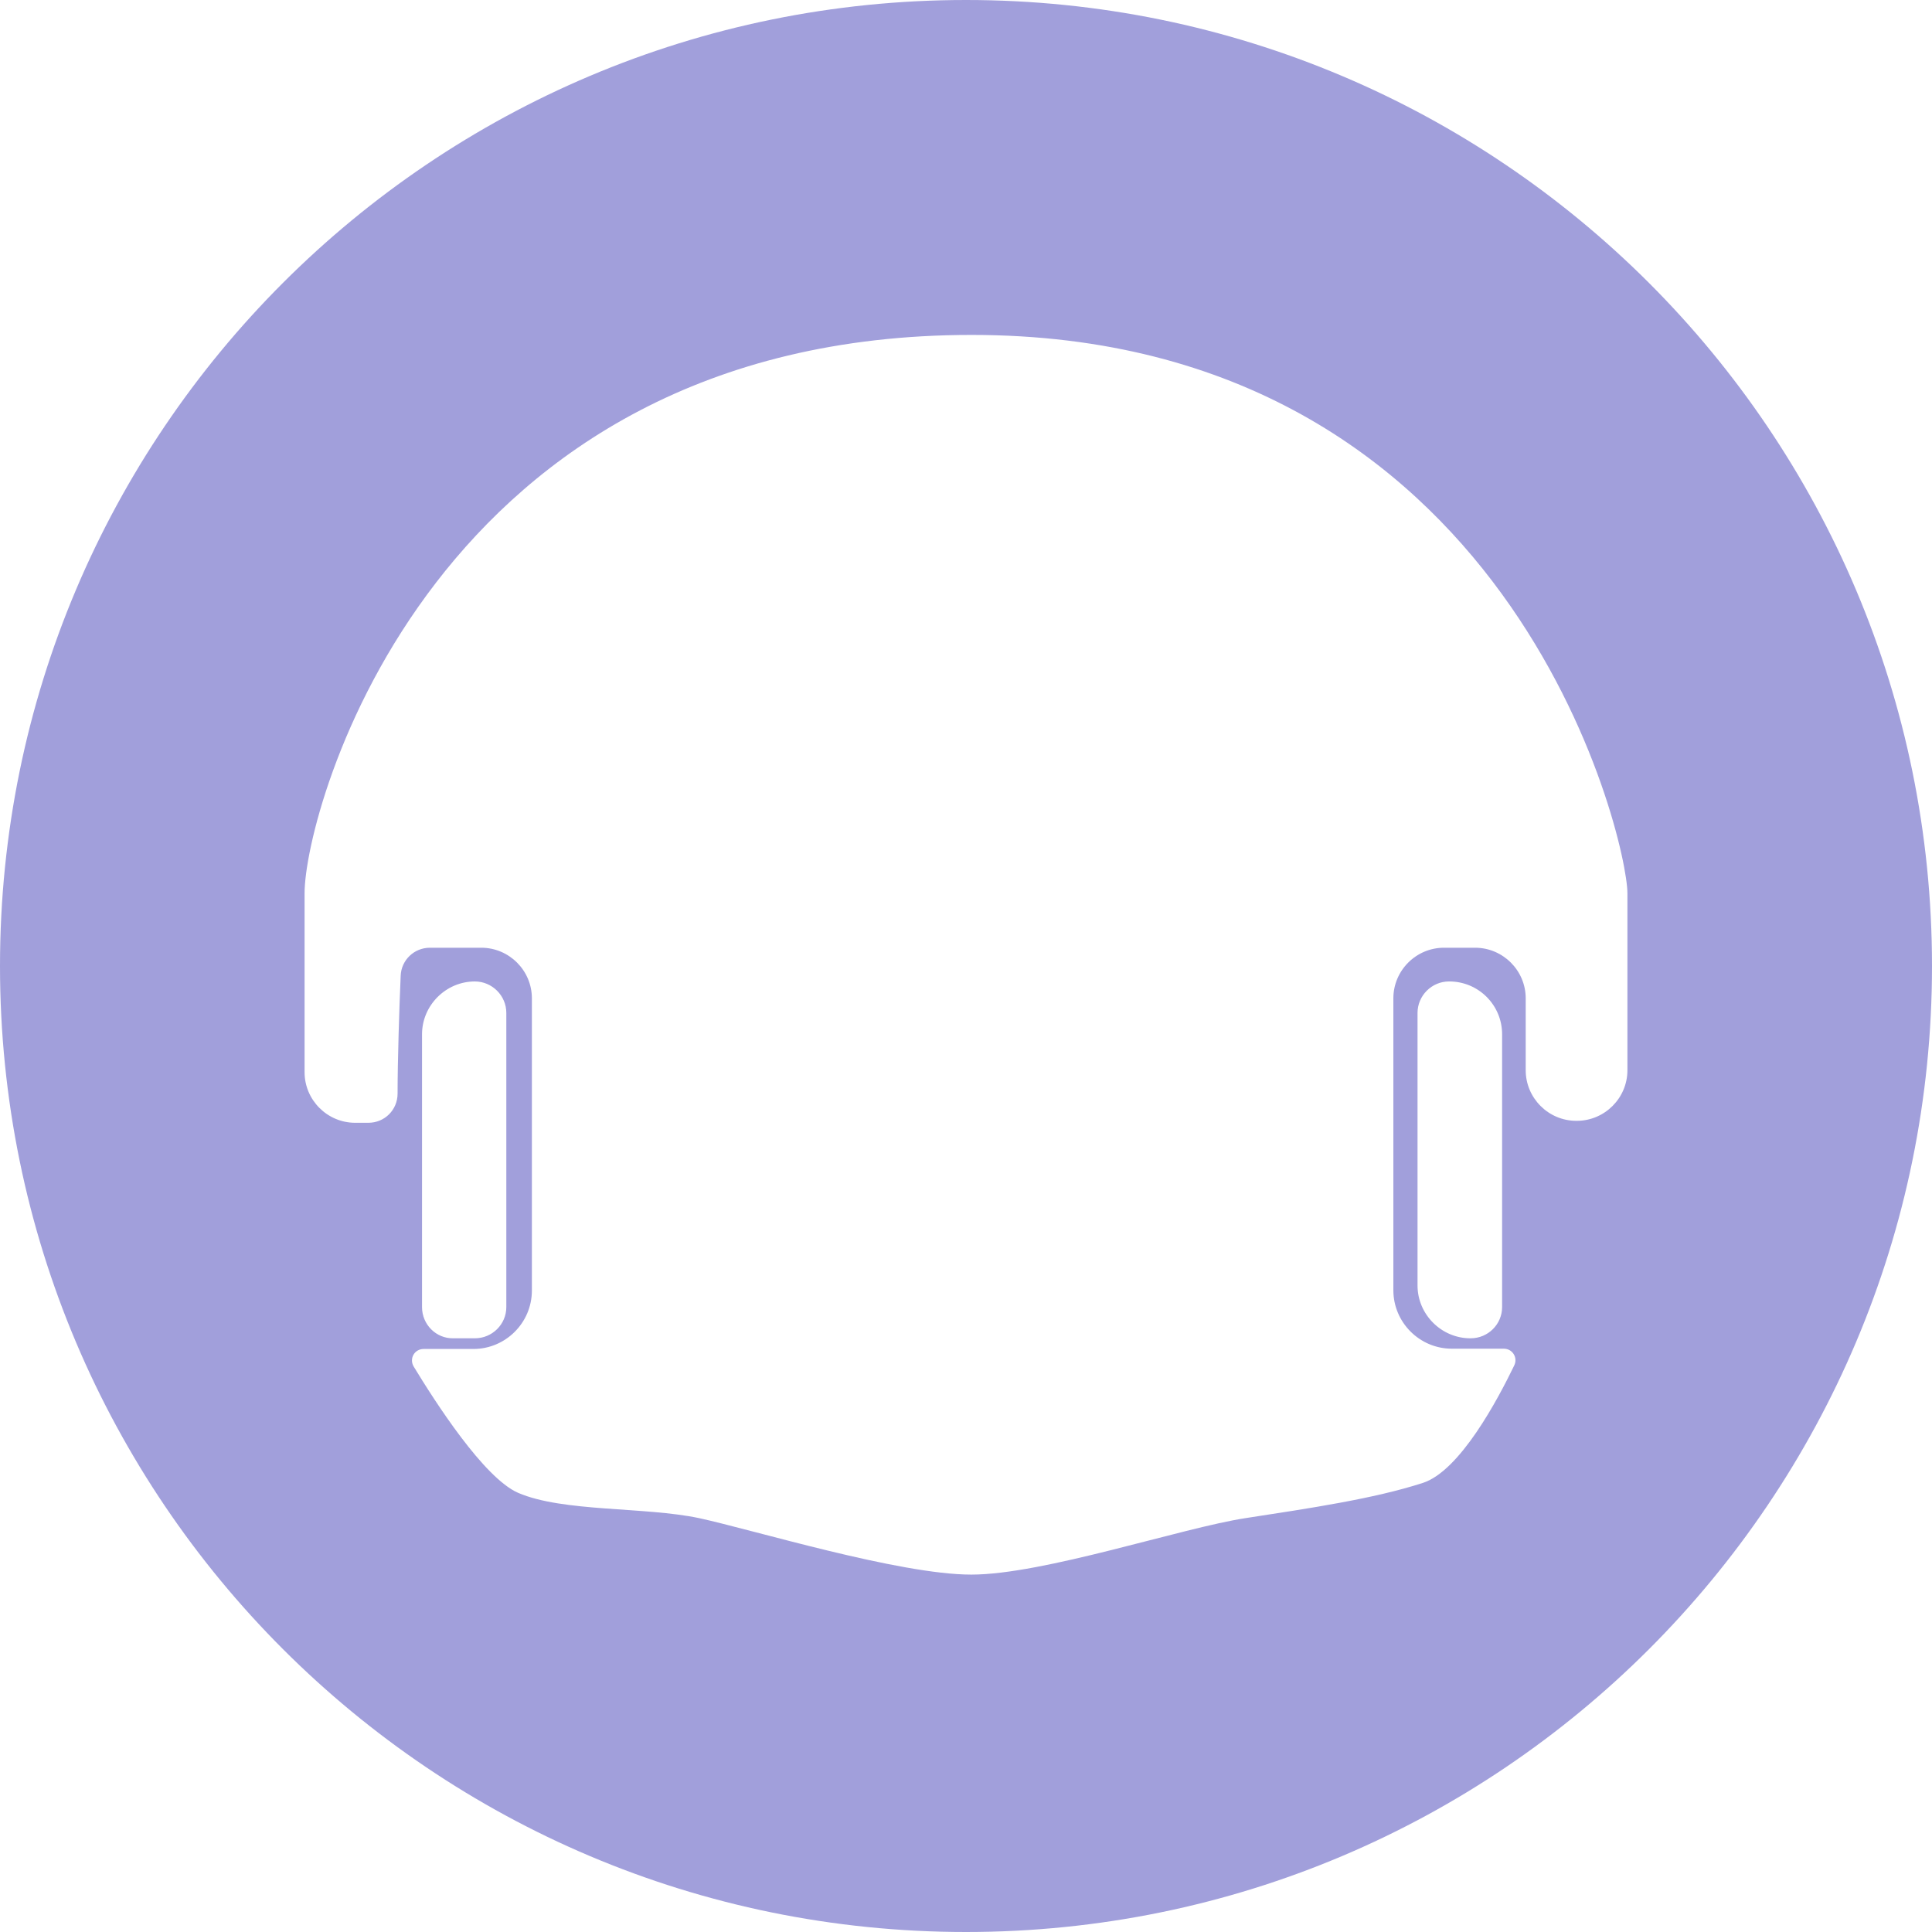 <?xml version="1.0" encoding="utf-8"?>
<!-- Generator: Adobe Illustrator 24.1.0, SVG Export Plug-In . SVG Version: 6.00 Build 0)  -->
<svg version="1.1" id="Layer_1" xmlns="http://www.w3.org/2000/svg" xmlns:xlink="http://www.w3.org/1999/xlink" x="0px" y="0px"
	 viewBox="0 0 687.6 687.6" style="enable-background:new 0 0 687.6 687.6;" xml:space="preserve">
<style type="text/css">
	.st0{fill:#A19FDB;}
</style>
<path class="st0" d="M343.8,0L343.8,0C153.9,0,0,153.9,0,343.8l0,0c0,189.9,153.9,343.8,343.8,343.8l0,0
	c189.9,0,343.8-153.9,343.8-343.8l0,0C687.6,153.9,533.6,0,343.8,0z M579.2,380.9c0,9.9-8.1,18-18,18H561c-9.9,0-18-8.1-18-18v-25.6
	c0-9.9-8.1-18-18-18h-11.1c-9.9,0-18,8.1-18,18v103.9c0,11.4,9.3,20.8,20.8,20.8h18.5c3.1,0,5.1,3.2,3.7,6
	c-5.7,11.8-19.3,37.6-32.6,41.8c-17.3,5.6-40.2,9-63,12.5s-72,20.1-97.6,20.1c-25.7,0-77.5-15.9-96.9-20.1
	c-19.4-4.1-48.4-2.1-64.4-9c-12.2-5.3-29.6-32.5-37.2-45c-1.6-2.8,0.3-6.2,3.6-6.2h17.7c11.4,0,20.8-9.3,20.8-20.8v-104
	c0-9.9-8.1-18-18-18H153c-5.6,0-10.2,4.4-10.4,10c-0.5,11.5-1.1,30.3-1.1,41.9c0,5.8-4.6,10.4-10.4,10.4h-4.7c-9.9,0-18-8.1-18-18
	v-63.7c0-29.8,45.6-198.7,237.4-198.7s233.4,179.3,233.4,198.7V380.9z M534.6,368.1v97.1c0,6.1-5,11.1-11.2,11.1h-0.1
	c-10.3,0-18.8-8.5-18.8-18.8v-97c0-6.1,5-11.2,11.2-11.2h0.1C526.2,349.3,534.6,357.7,534.6,368.1z M150.2,465.2v-97.1
	c0-10.3,8.5-18.8,18.8-18.8c6.1,0,11.2,5,11.2,11.2v104.7c0,6.1-5,11.1-11.2,11.1h-7.7C155.2,476.4,150.2,471.4,150.2,465.2z"/>
</svg>
